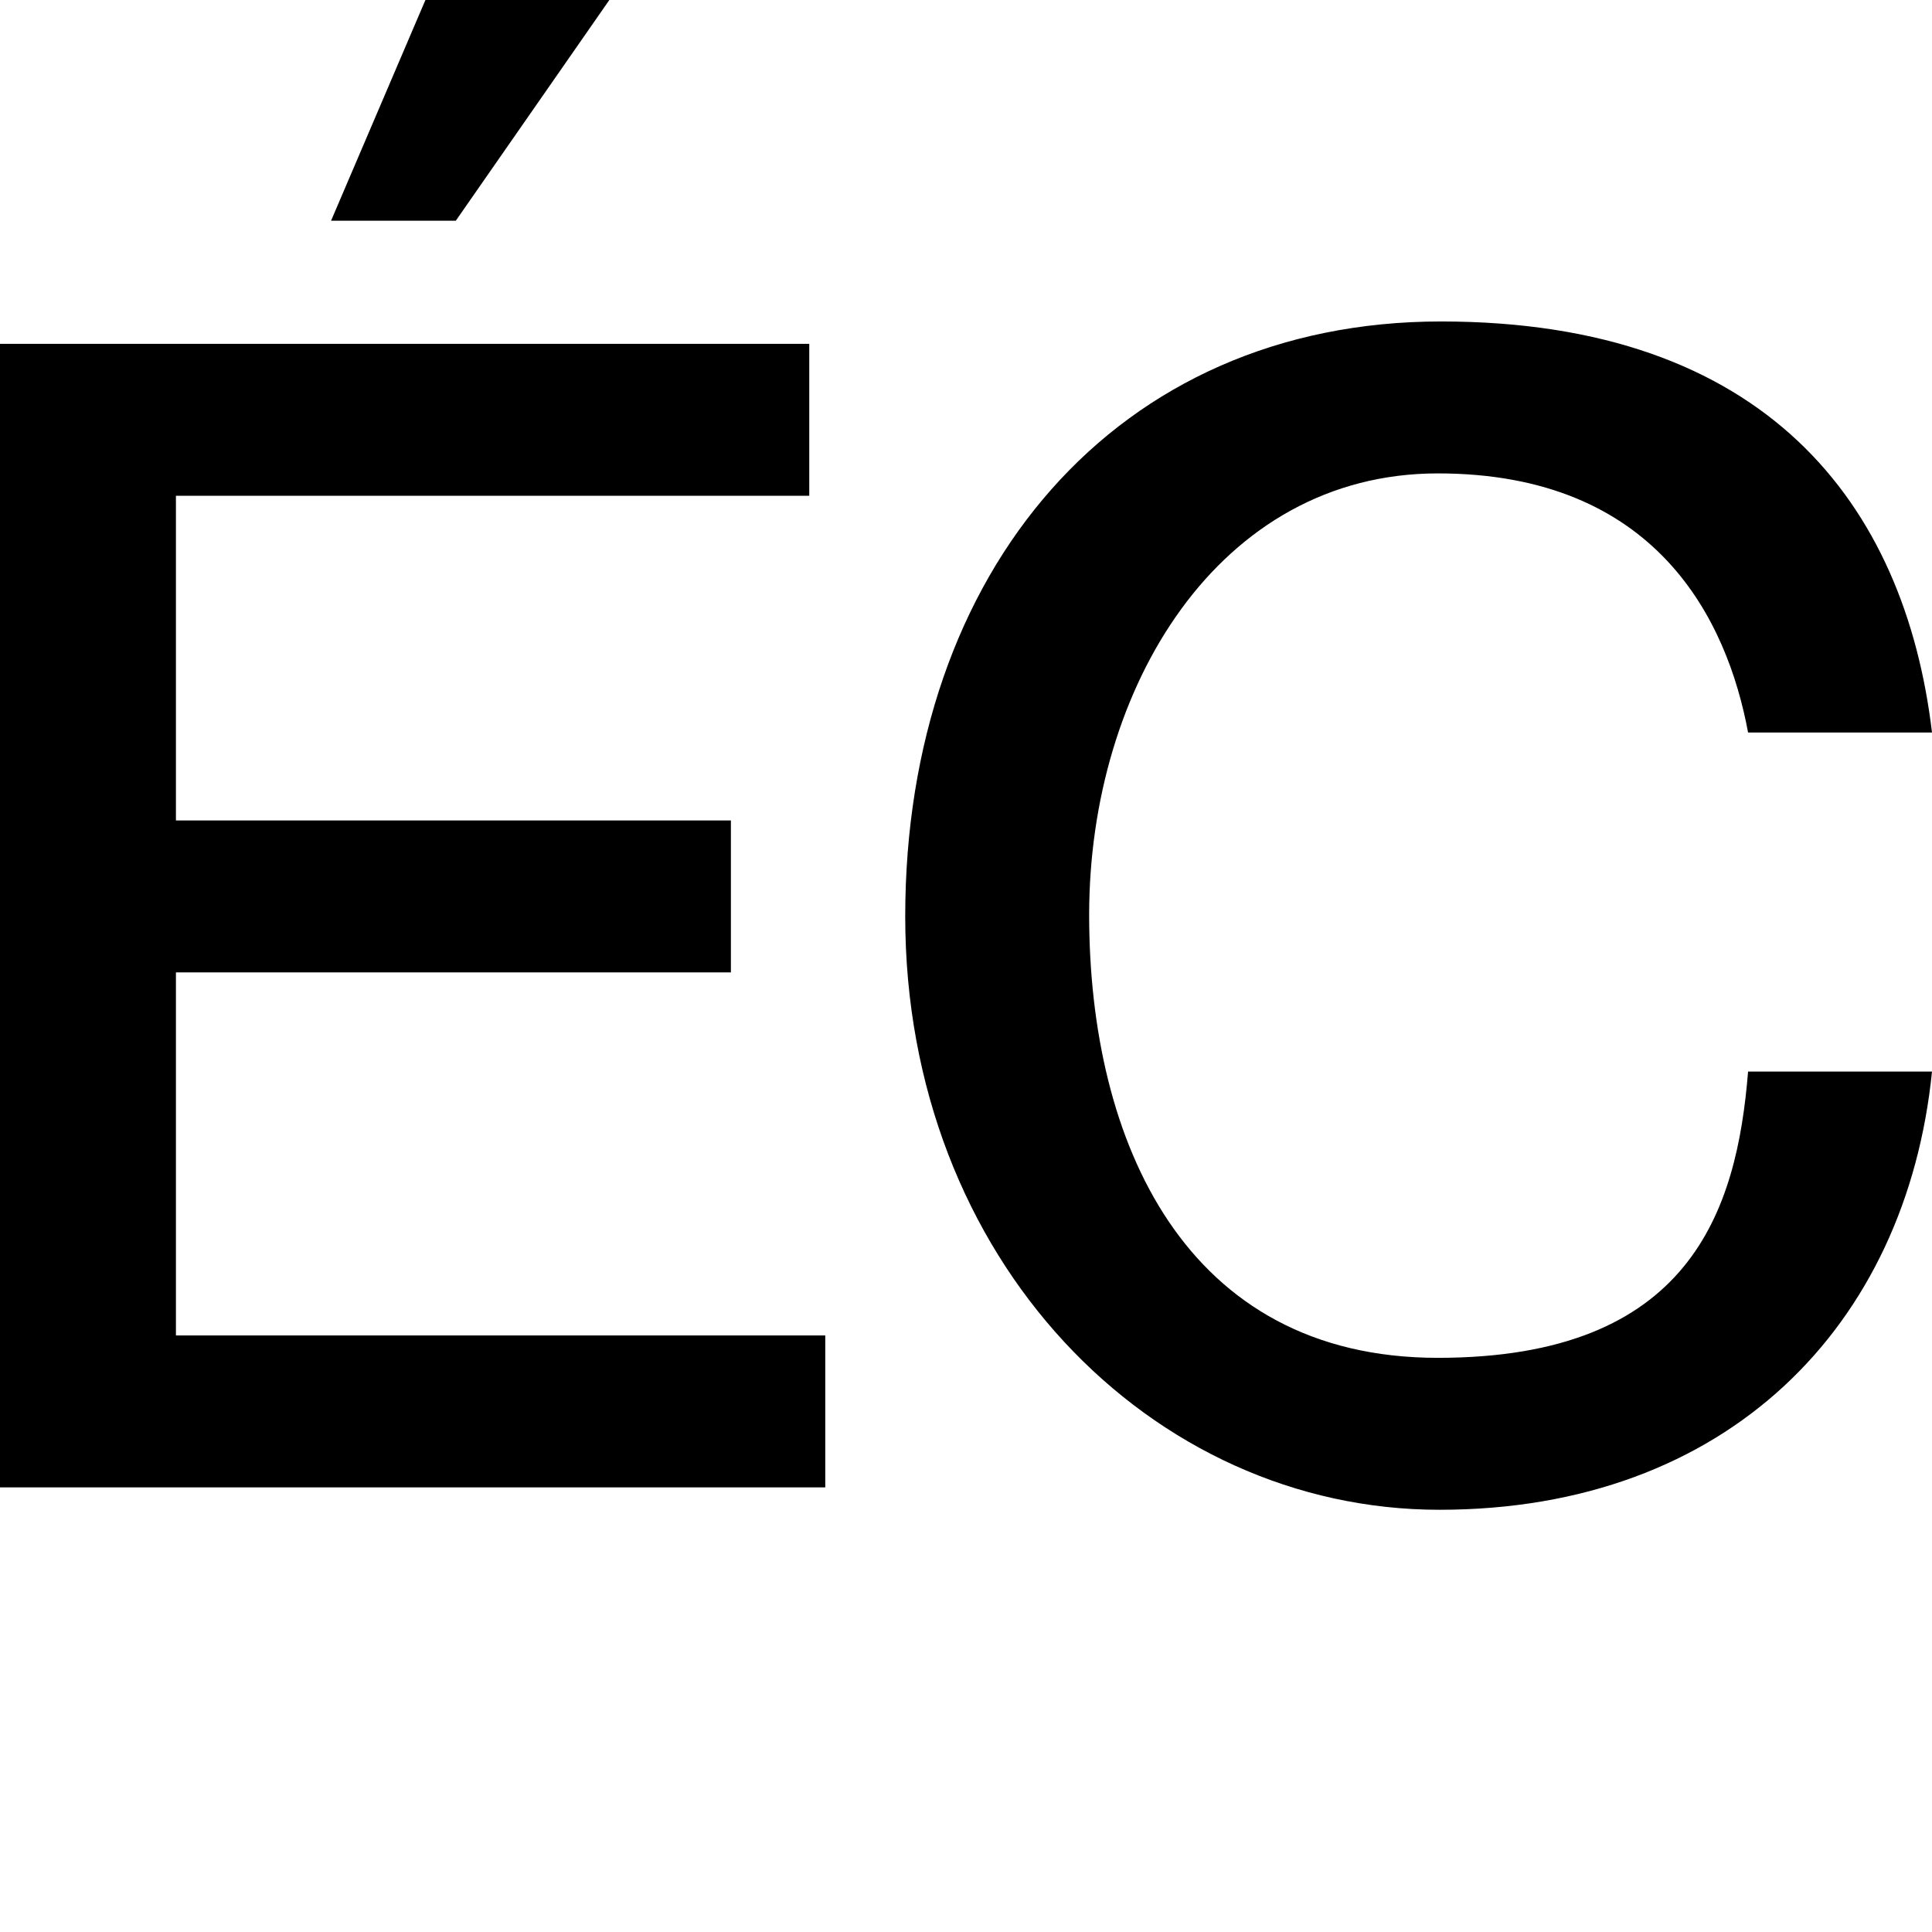 <?xml version="1.0" encoding="utf-8"?>
<!-- Generator: Adobe Illustrator 26.3.1, SVG Export Plug-In . SVG Version: 6.00 Build 0)  -->
<svg version="1.1" id="Calque_1" xmlns="http://www.w3.org/2000/svg" xmlns:xlink="http://www.w3.org/1999/xlink" x="0px" y="0px"
	 viewBox="0 0 1449.6 1449.6" style="enable-background:new 0 0 1449.6 1449.6;" xml:space="preserve">
<path d="M0,1116V258h607.2v114H132v243.6h416.4v114H132V1002h487.2v114H0z M248.4,165.6L319.2,0h138L342,165.6H248.4z"/>
<path d="M679.2,687.6c0-259.2,158.4-446.4,402-446.4s348,136.8,368.4,308.4h-138c-15.6-84-68.4-194.4-232.8-194.4
	S817.2,516,817.2,686.4s72,332.4,261.6,332.4s224.4-110.4,232.8-214.8h138c-19.2,190.8-153.6,328.8-369.6,328.8
	S679.2,945.6,679.2,687.6L679.2,687.6L679.2,687.6z"/>
</svg>
